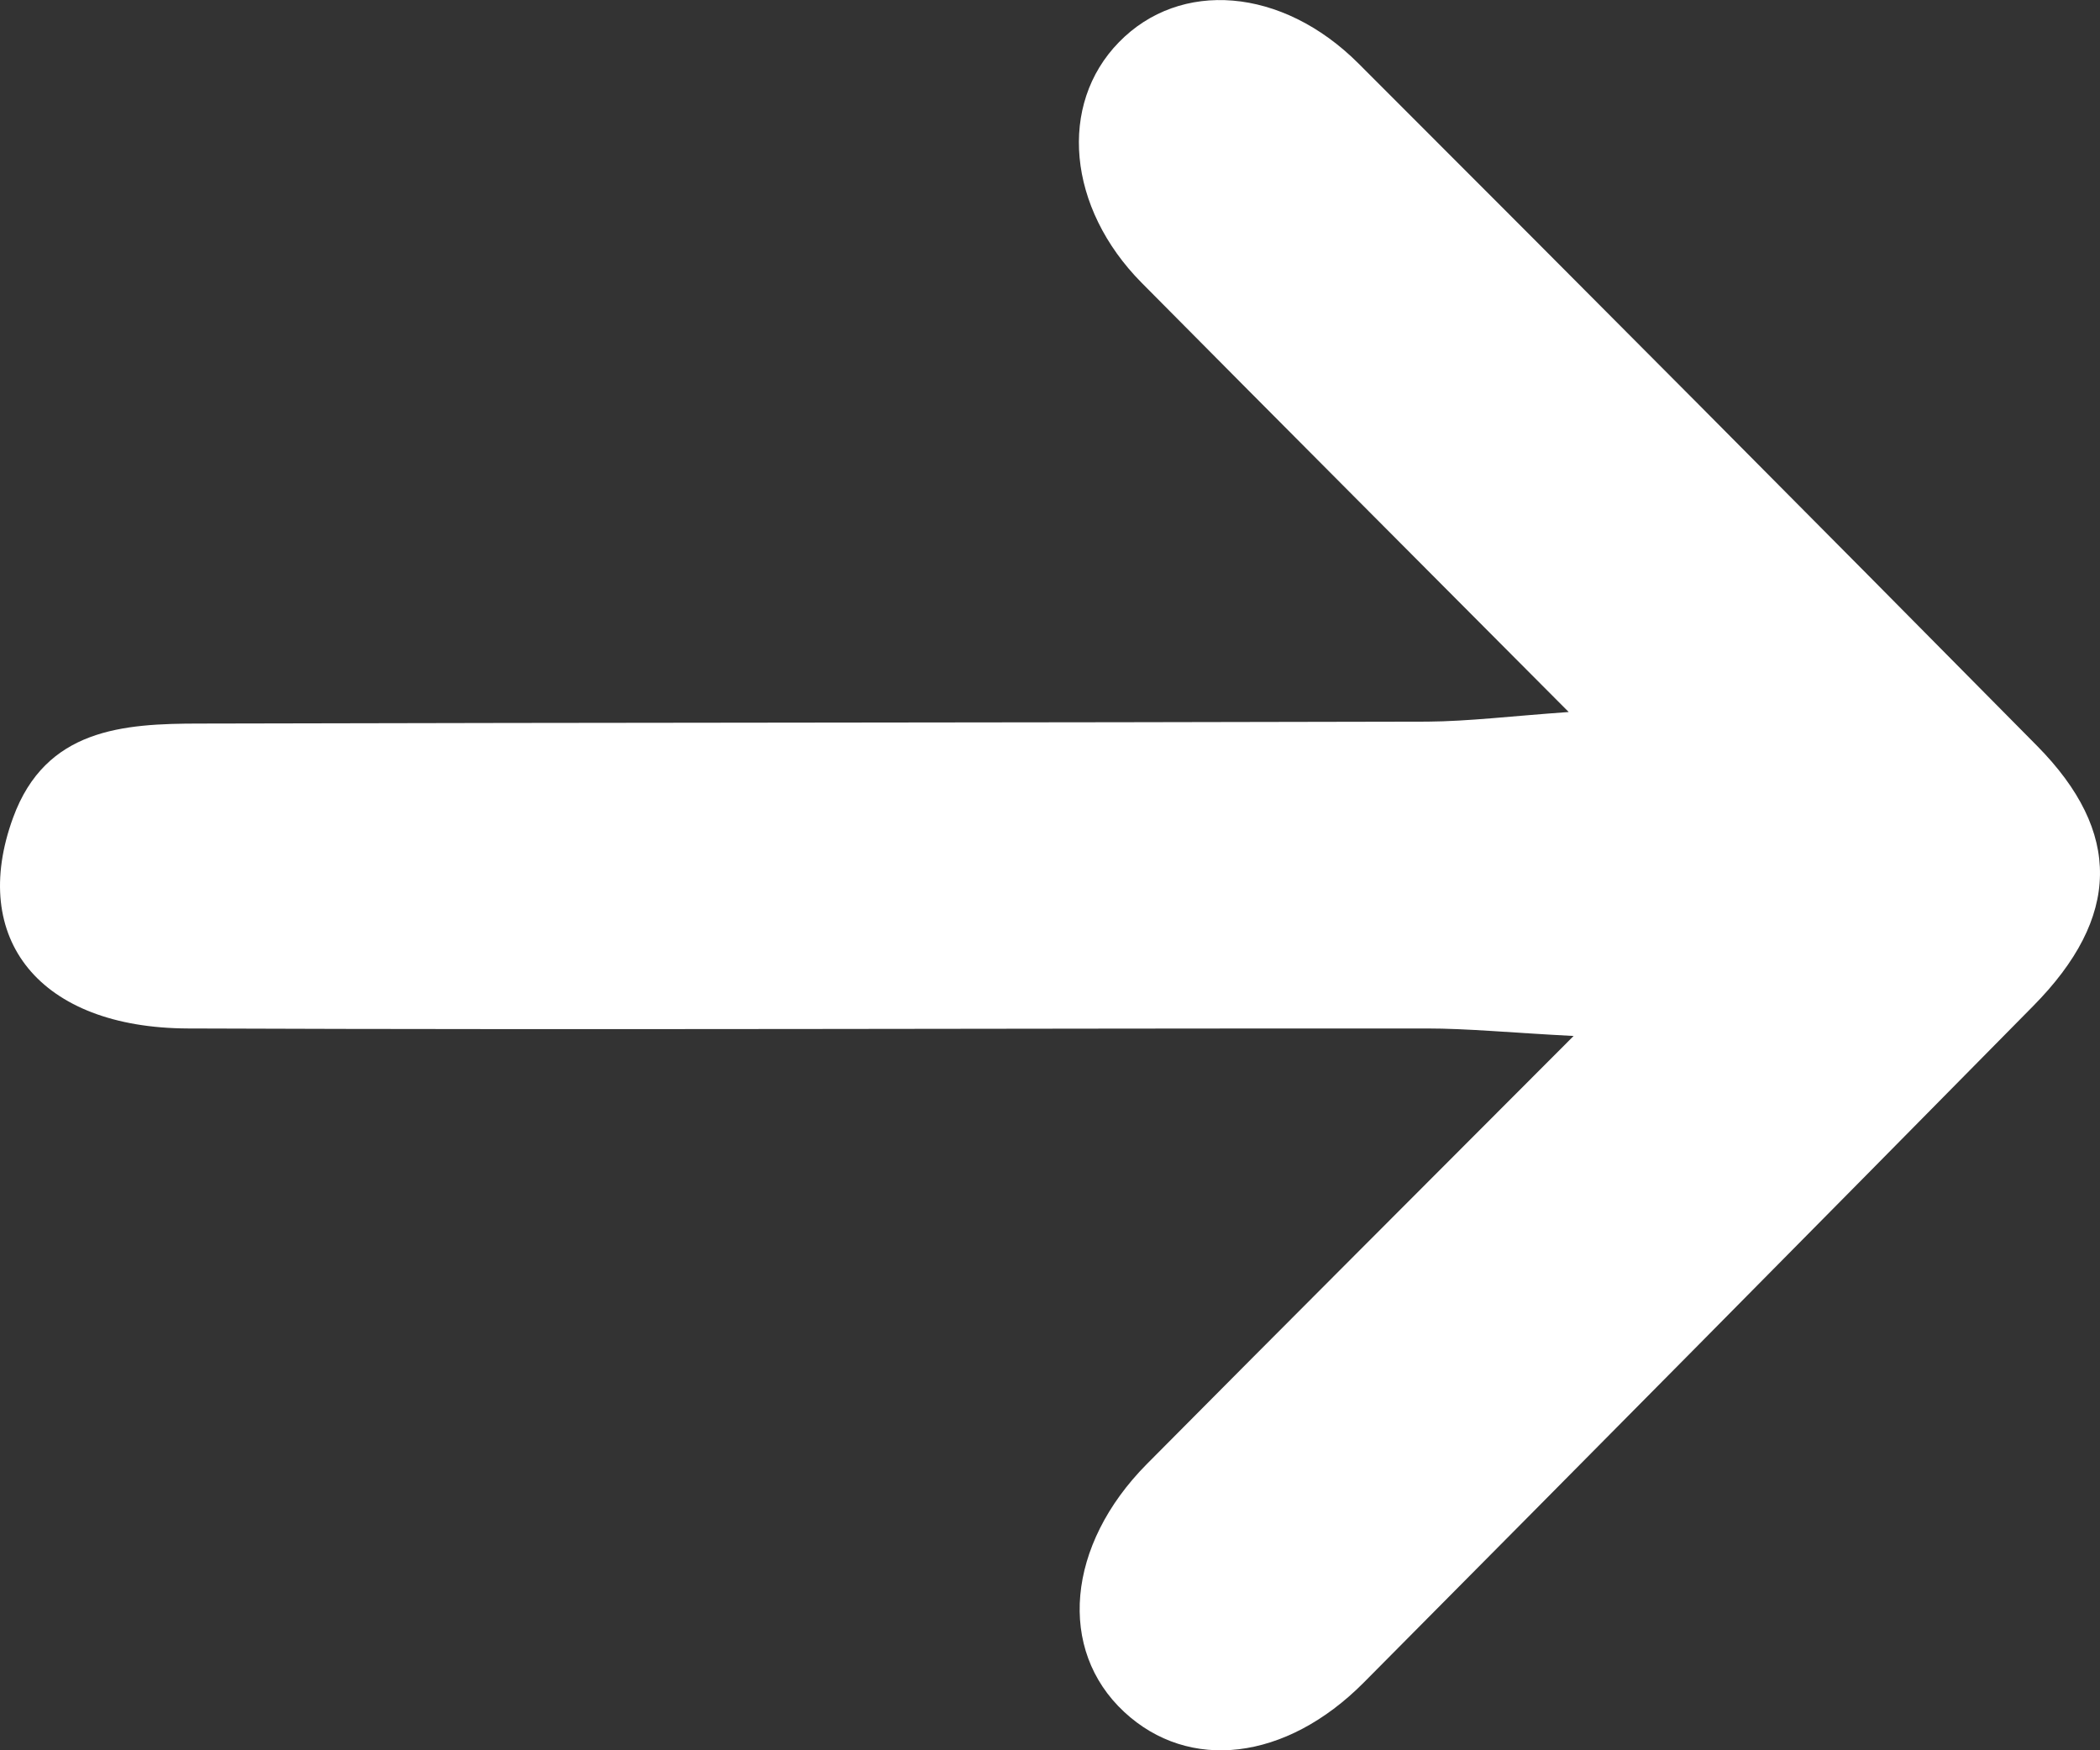 <svg xmlns="http://www.w3.org/2000/svg" width="12" height="10" viewBox="0 0 12 10" fill="none"><rect x="0" y="0" width="12" height="10" fill="#333333" stroke="none"/><path d="M8.992 5.919C8.099 6.814 7.324 7.588 6.553 8.365C6.094 8.828 6.042 9.426 6.424 9.781C6.793 10.124 7.347 10.062 7.793 9.613C9.07 8.327 10.345 7.039 11.618 5.748C12.119 5.241 12.128 4.755 11.64 4.261C10.352 2.958 9.059 1.658 7.763 0.363C7.325 -0.075 6.743 -0.117 6.394 0.241C6.046 0.597 6.099 1.187 6.524 1.616C7.307 2.406 8.092 3.192 8.964 4.068C8.628 4.092 8.393 4.121 8.158 4.123C5.82 4.129 3.481 4.128 1.142 4.134C0.703 4.134 0.261 4.163 0.075 4.671C-0.179 5.365 0.227 5.873 1.074 5.876C3.433 5.885 5.793 5.875 8.151 5.876C8.388 5.876 8.627 5.9 8.993 5.919H8.992Z" fill="white"></path></svg>